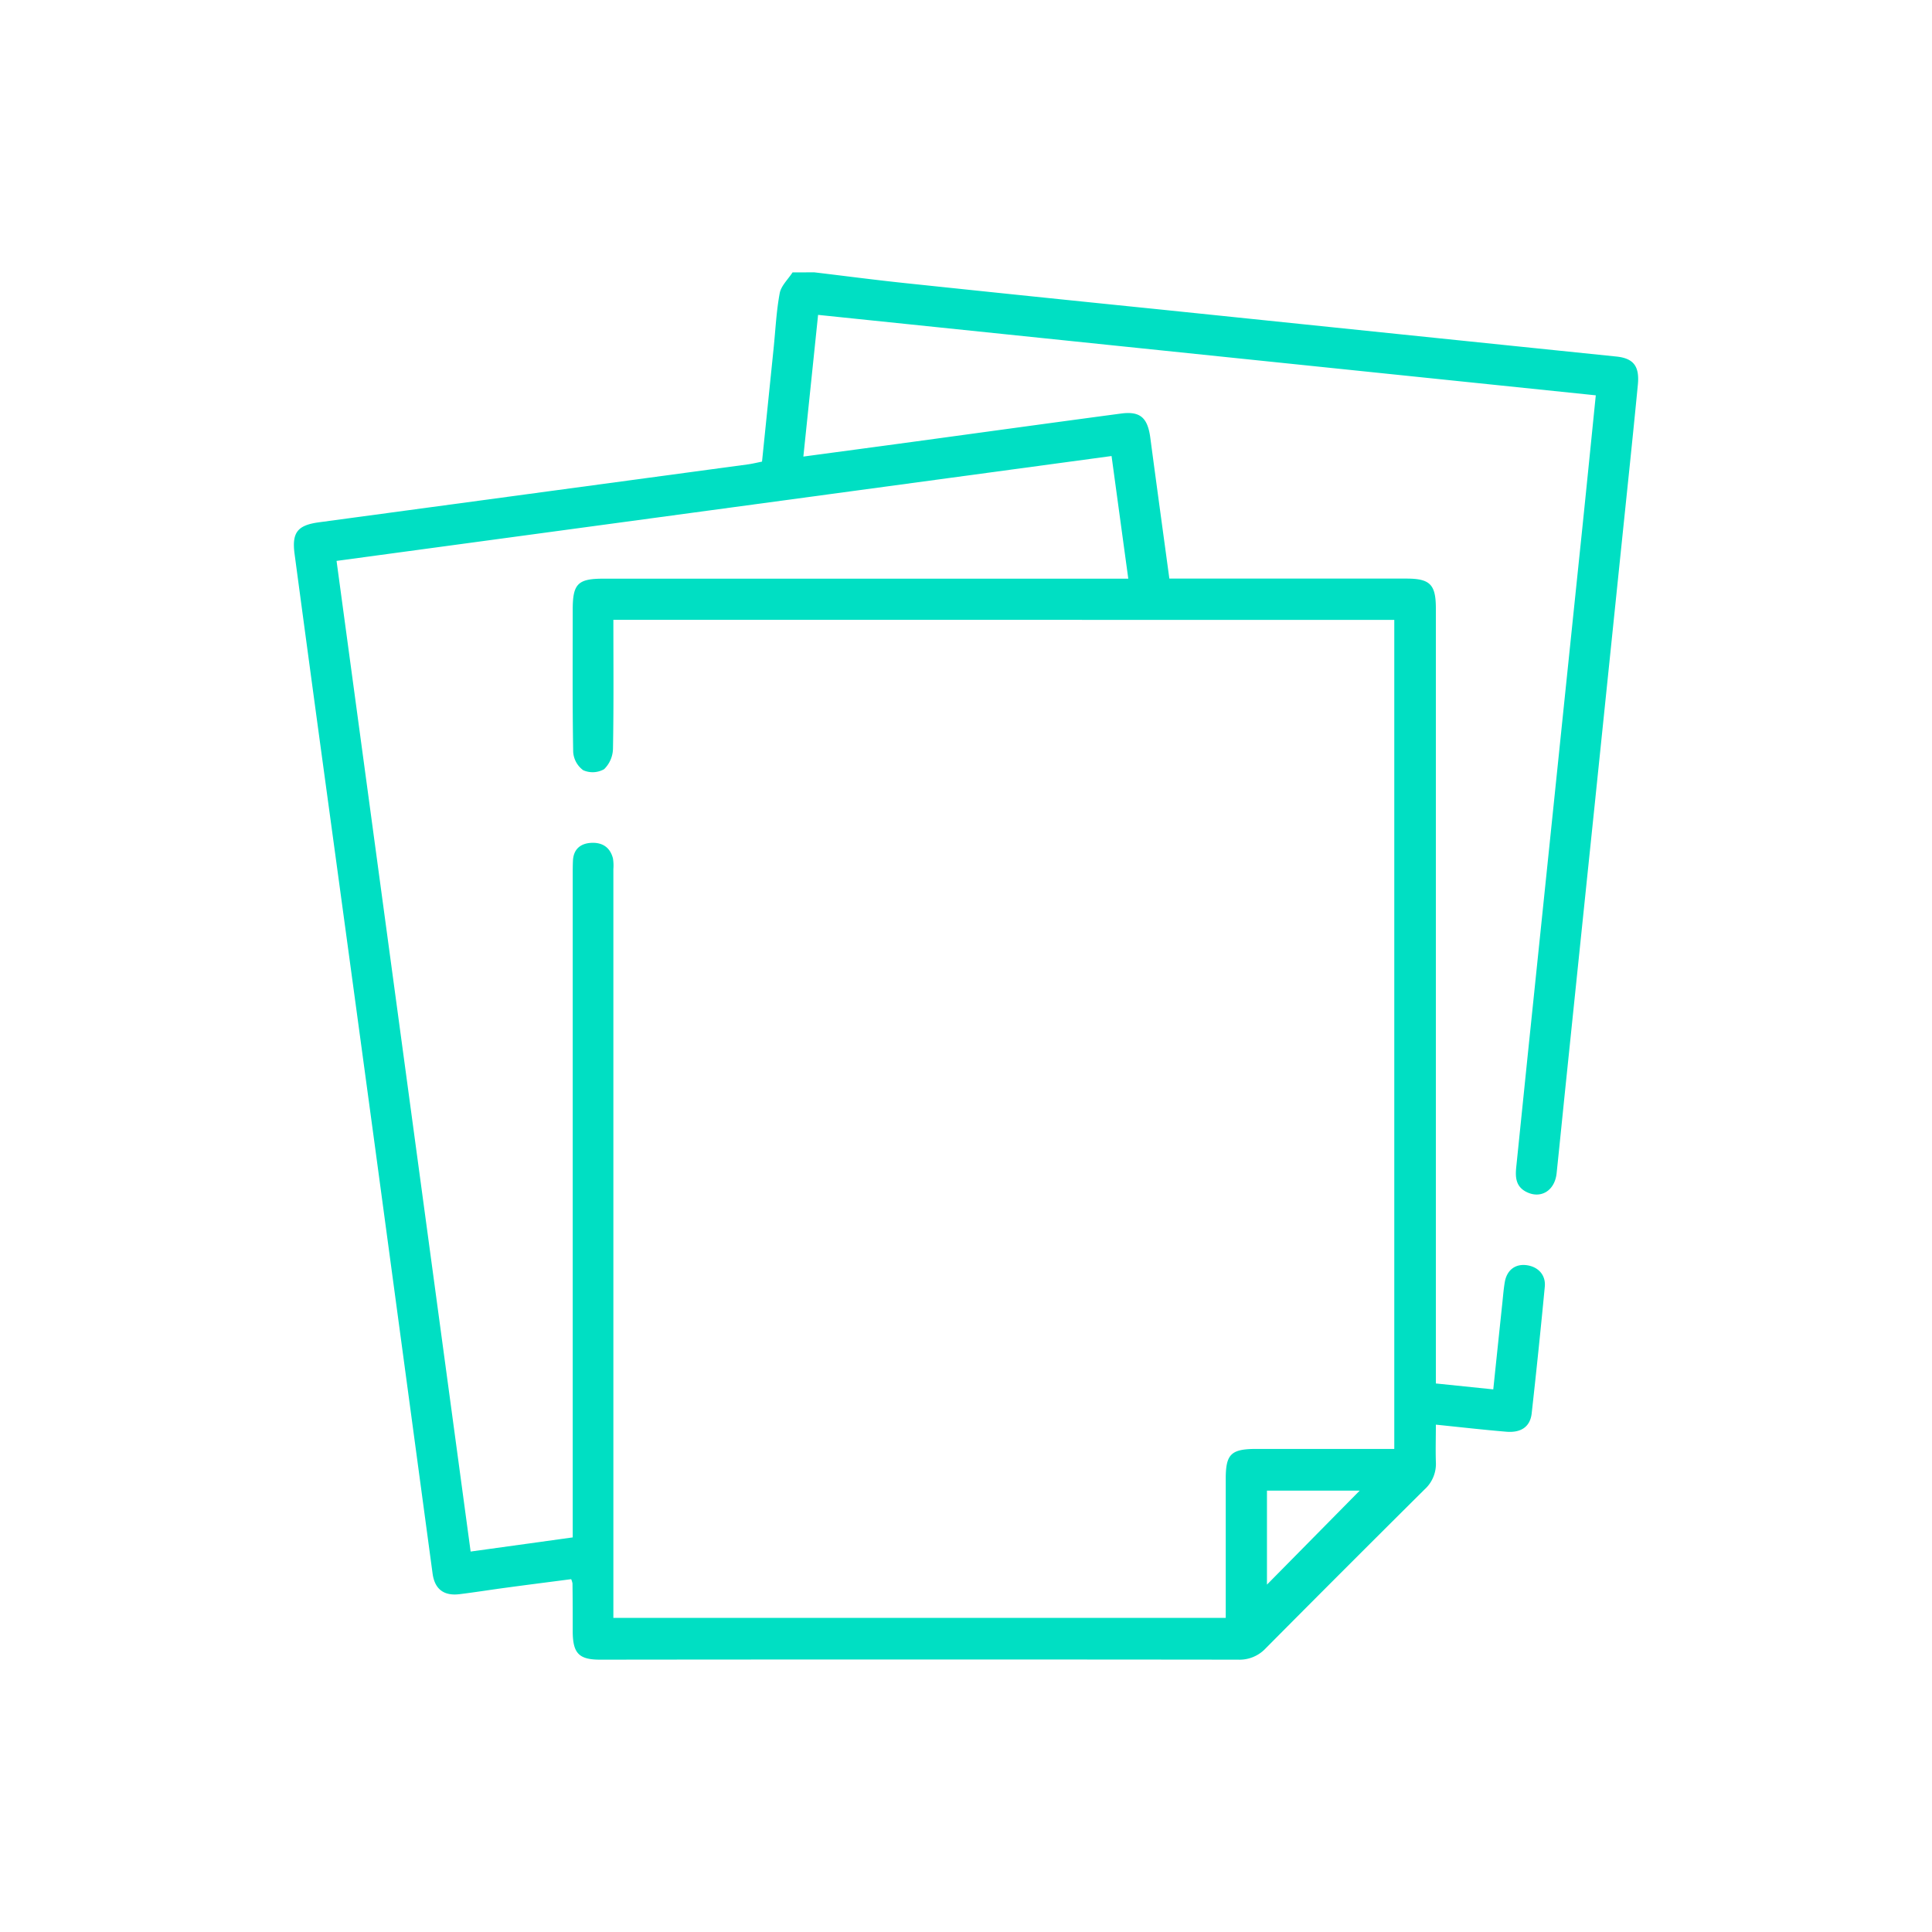 <svg id="Layer_1" data-name="Layer 1" xmlns="http://www.w3.org/2000/svg" viewBox="0 0 500 500"><defs><style>.cls-1{fill:#00dfc3;}</style></defs><path class="cls-1" d="M210.74,70.48c7.74.92,15.47,1.94,23.22,2.76q32.92,3.47,65.86,6.81l63.42,6.55q27.54,2.84,55.07,5.67c4.37.45,6,2.44,5.58,7.14-1.43,14.77-3,29.52-4.52,44.27l-6.69,64.82q-3.71,35.72-7.4,71.44c-.82,7.9-1.6,15.8-2.43,23.7-.48,4.56-4.16,6.75-7.92,4.78-2.66-1.4-2.79-3.79-2.53-6.35l3-29.27,6.75-65.17q3.69-35.72,7.4-71.43c1.15-11.14,2.26-22.28,3.44-33.89L211.72,81.49c-1.27,12.28-2.52,24.27-3.81,36.67,9.74-1.31,19.07-2.55,28.39-3.82,17.93-2.44,35.86-4.92,53.8-7.31,5-.67,6.91,1.08,7.6,6.27,1.59,12,3.25,24.06,4.93,36.44h3.88q28.74,0,57.49,0c6.08,0,7.6,1.52,7.6,7.69q0,97.8,0,195.61v5l14.86,1.53c.81-7.8,1.59-15.21,2.37-22.61.18-1.74.32-3.49.62-5.22.56-3.1,2.76-4.72,5.71-4.3s4.92,2.55,4.63,5.57q-1.56,16.39-3.39,32.76c-.38,3.43-2.7,5.07-6.53,4.76-5.91-.49-11.81-1.17-18.27-1.83,0,3.42-.1,6.53,0,9.63a8.9,8.9,0,0,1-2.93,7.14Q348,406,327.54,426.61a9.27,9.27,0,0,1-7.14,2.91q-82.56-.09-165.12,0c-5.43,0-7-1.64-7.06-7.13,0-4.21,0-8.41-.06-12.62a5.43,5.43,0,0,0-.34-1.08c-5.52.72-11.13,1.43-16.74,2.19-4.05.54-8.08,1.19-12.14,1.69s-6.46-1.27-7-5.42q-7.42-55-14.84-110-6.84-50.49-13.74-101-3.59-26.37-7.12-52.76c-.75-5.59.76-7.47,6.32-8.22l111.07-15c1.14-.16,2.27-.44,3.58-.7l3-29.33c.49-4.76.7-9.58,1.58-14.27.37-1.93,2.17-3.59,3.32-5.37Zm-52,89.94c0,11.34.1,22.32-.1,33.29a7.65,7.65,0,0,1-2.29,5.35,6,6,0,0,1-5.42.27,6.37,6.37,0,0,1-2.59-4.76c-.21-12.27-.12-24.54-.12-36.81,0-6.68,1.33-8,7.93-8H292c-1.47-10.74-2.88-21.1-4.33-31.74L87.1,145.16q17.39,128.37,34.7,256.38l26.42-3.66V226.4c0-1.28,0-2.57.07-3.85.21-2.79,1.93-4.22,4.56-4.41,2.86-.2,5,1,5.78,4a11.76,11.76,0,0,1,.11,2.79V418.71H317.22c0-12.16,0-24.06,0-36,0-6.38,1.37-7.72,7.88-7.73h35.74V160.42ZM327.89,410.1l24-24.33h-24Z"/></svg>